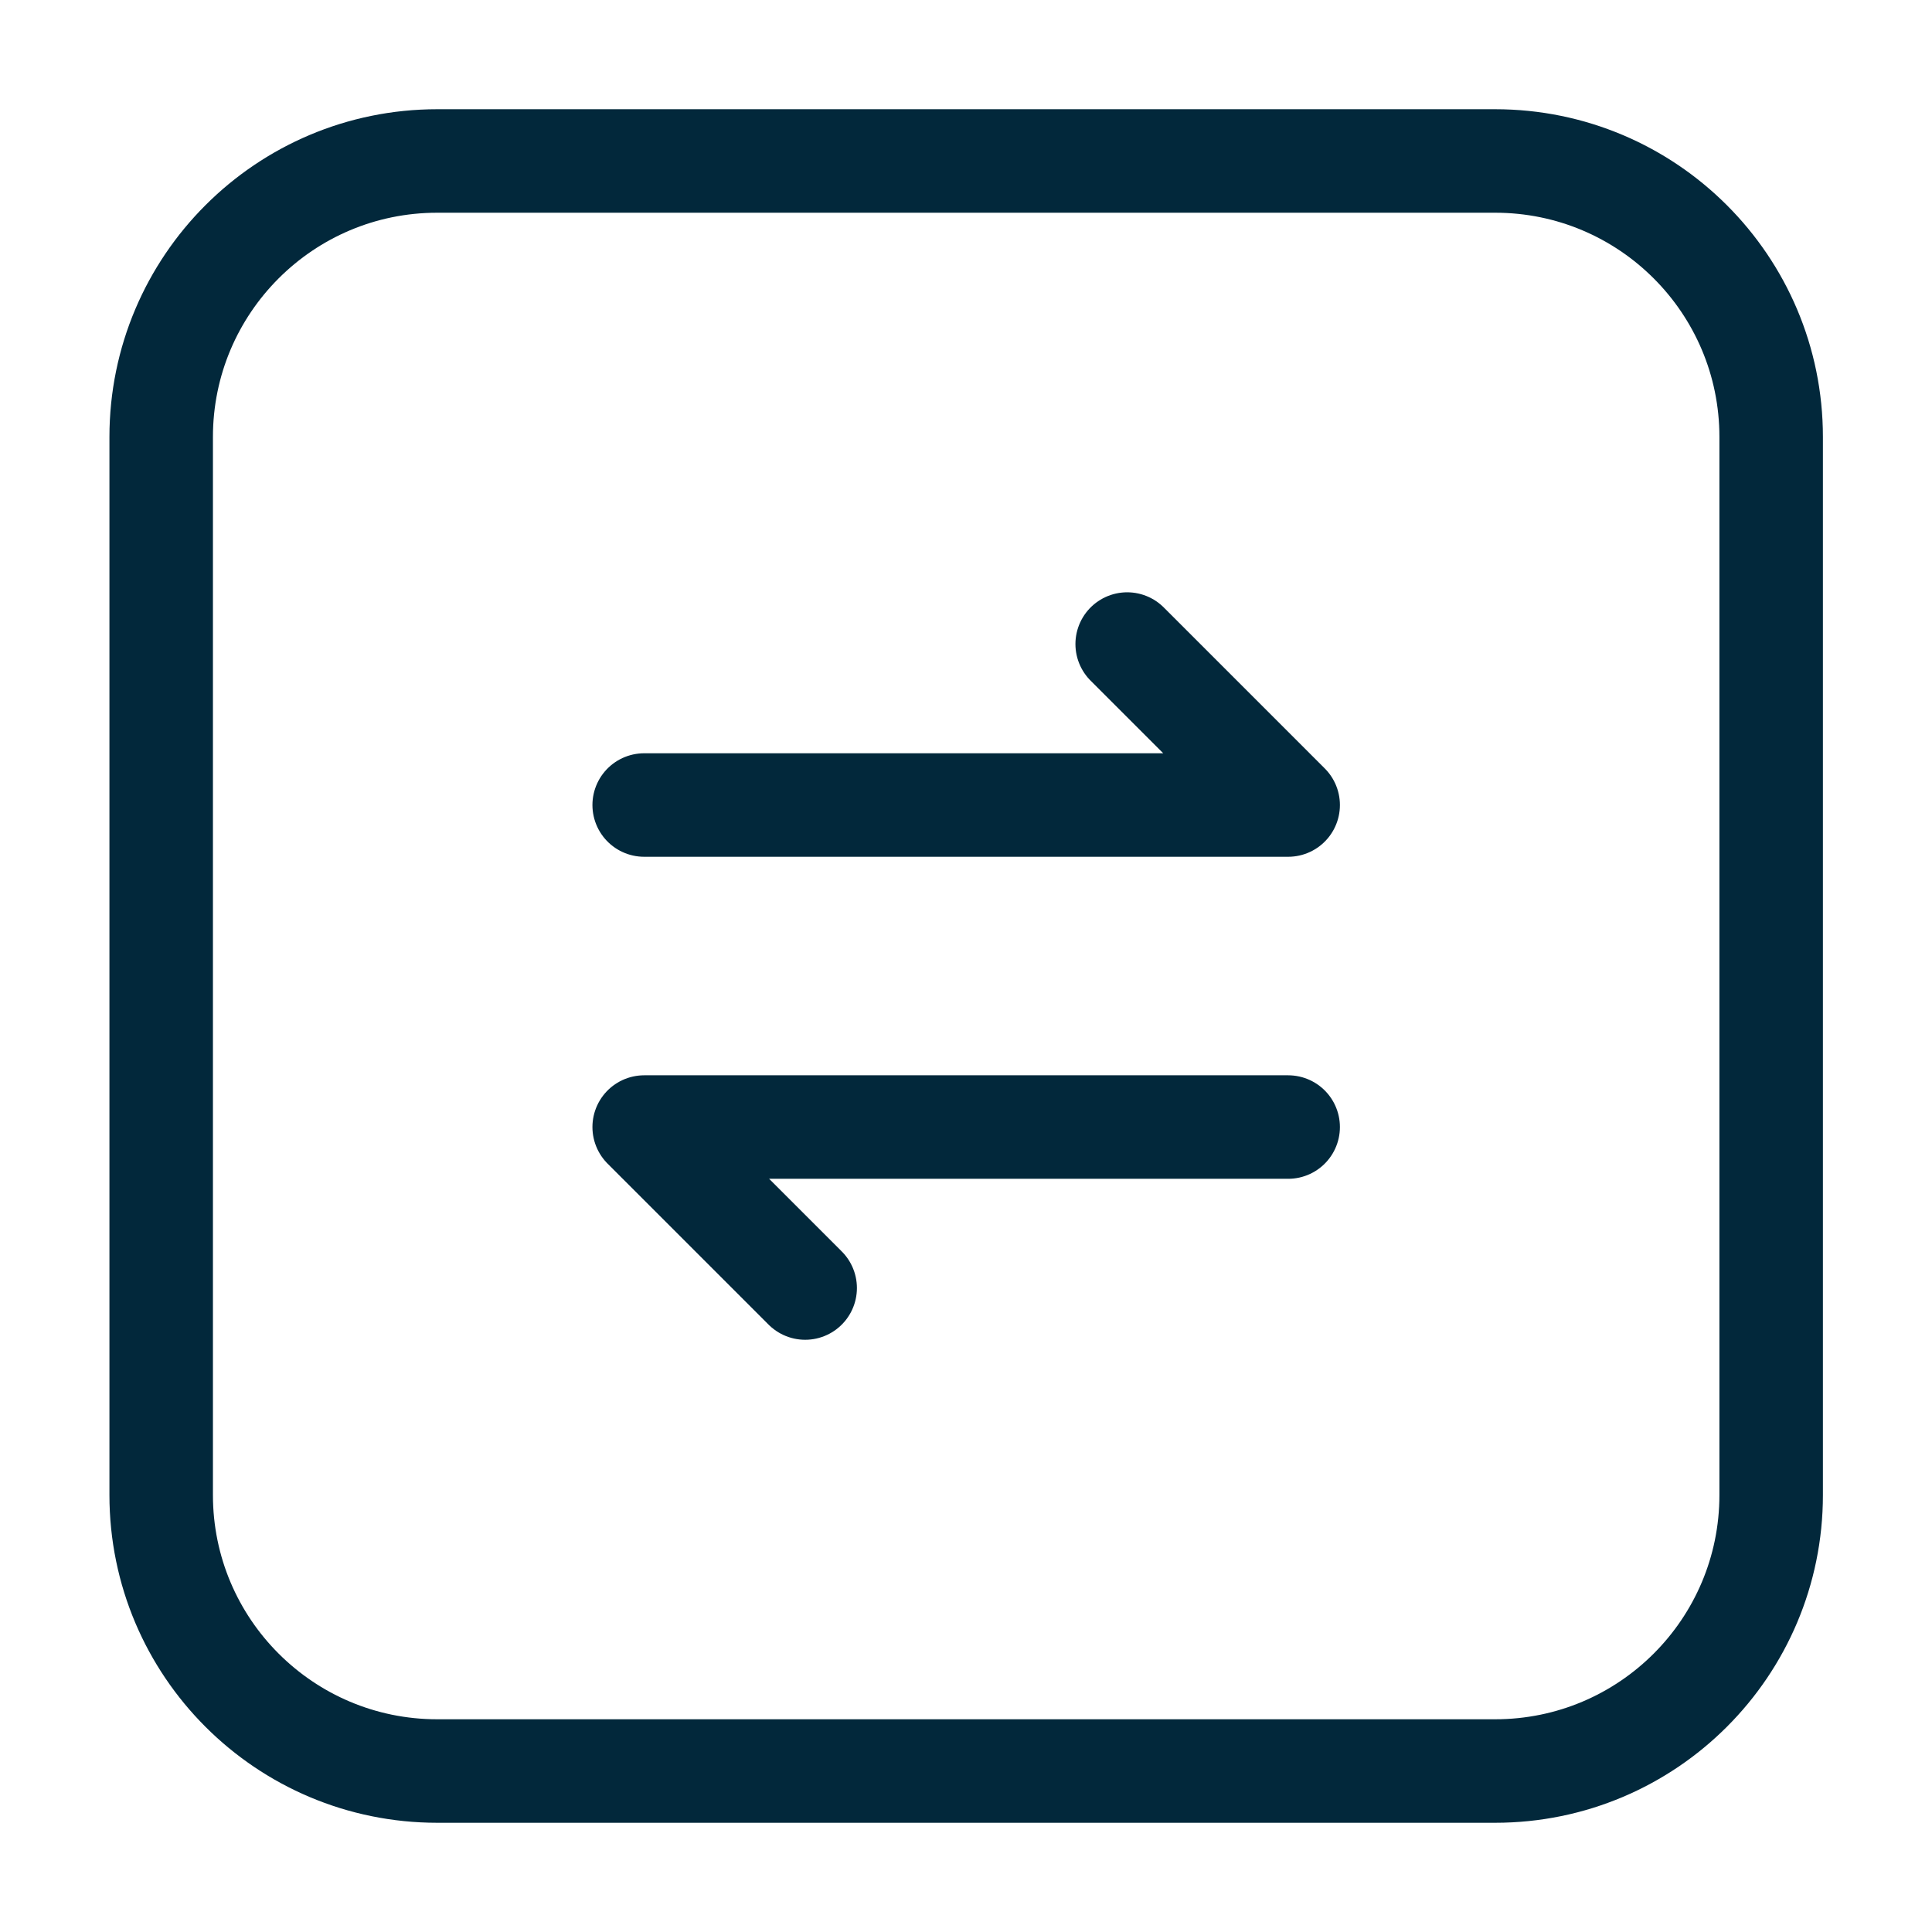 <svg width="28" height="28" viewBox="0 0 28 28" fill="none" xmlns="http://www.w3.org/2000/svg">
<path d="M16.336 9.334L18.669 11.667H9.336M11.669 18.667L9.336 16.334L18.669 16.334M6.336 2.333H21.669C23.878 2.333 25.669 4.124 25.669 6.333V21.667C25.669 23.876 23.878 25.667 21.669 25.667H6.336C4.127 25.667 2.336 23.876 2.336 21.667V6.333C2.336 4.124 4.127 2.333 6.336 2.333Z" stroke="#02283B" stroke-width="1.5" stroke-linecap="round" stroke-linejoin="round"/>
</svg>
